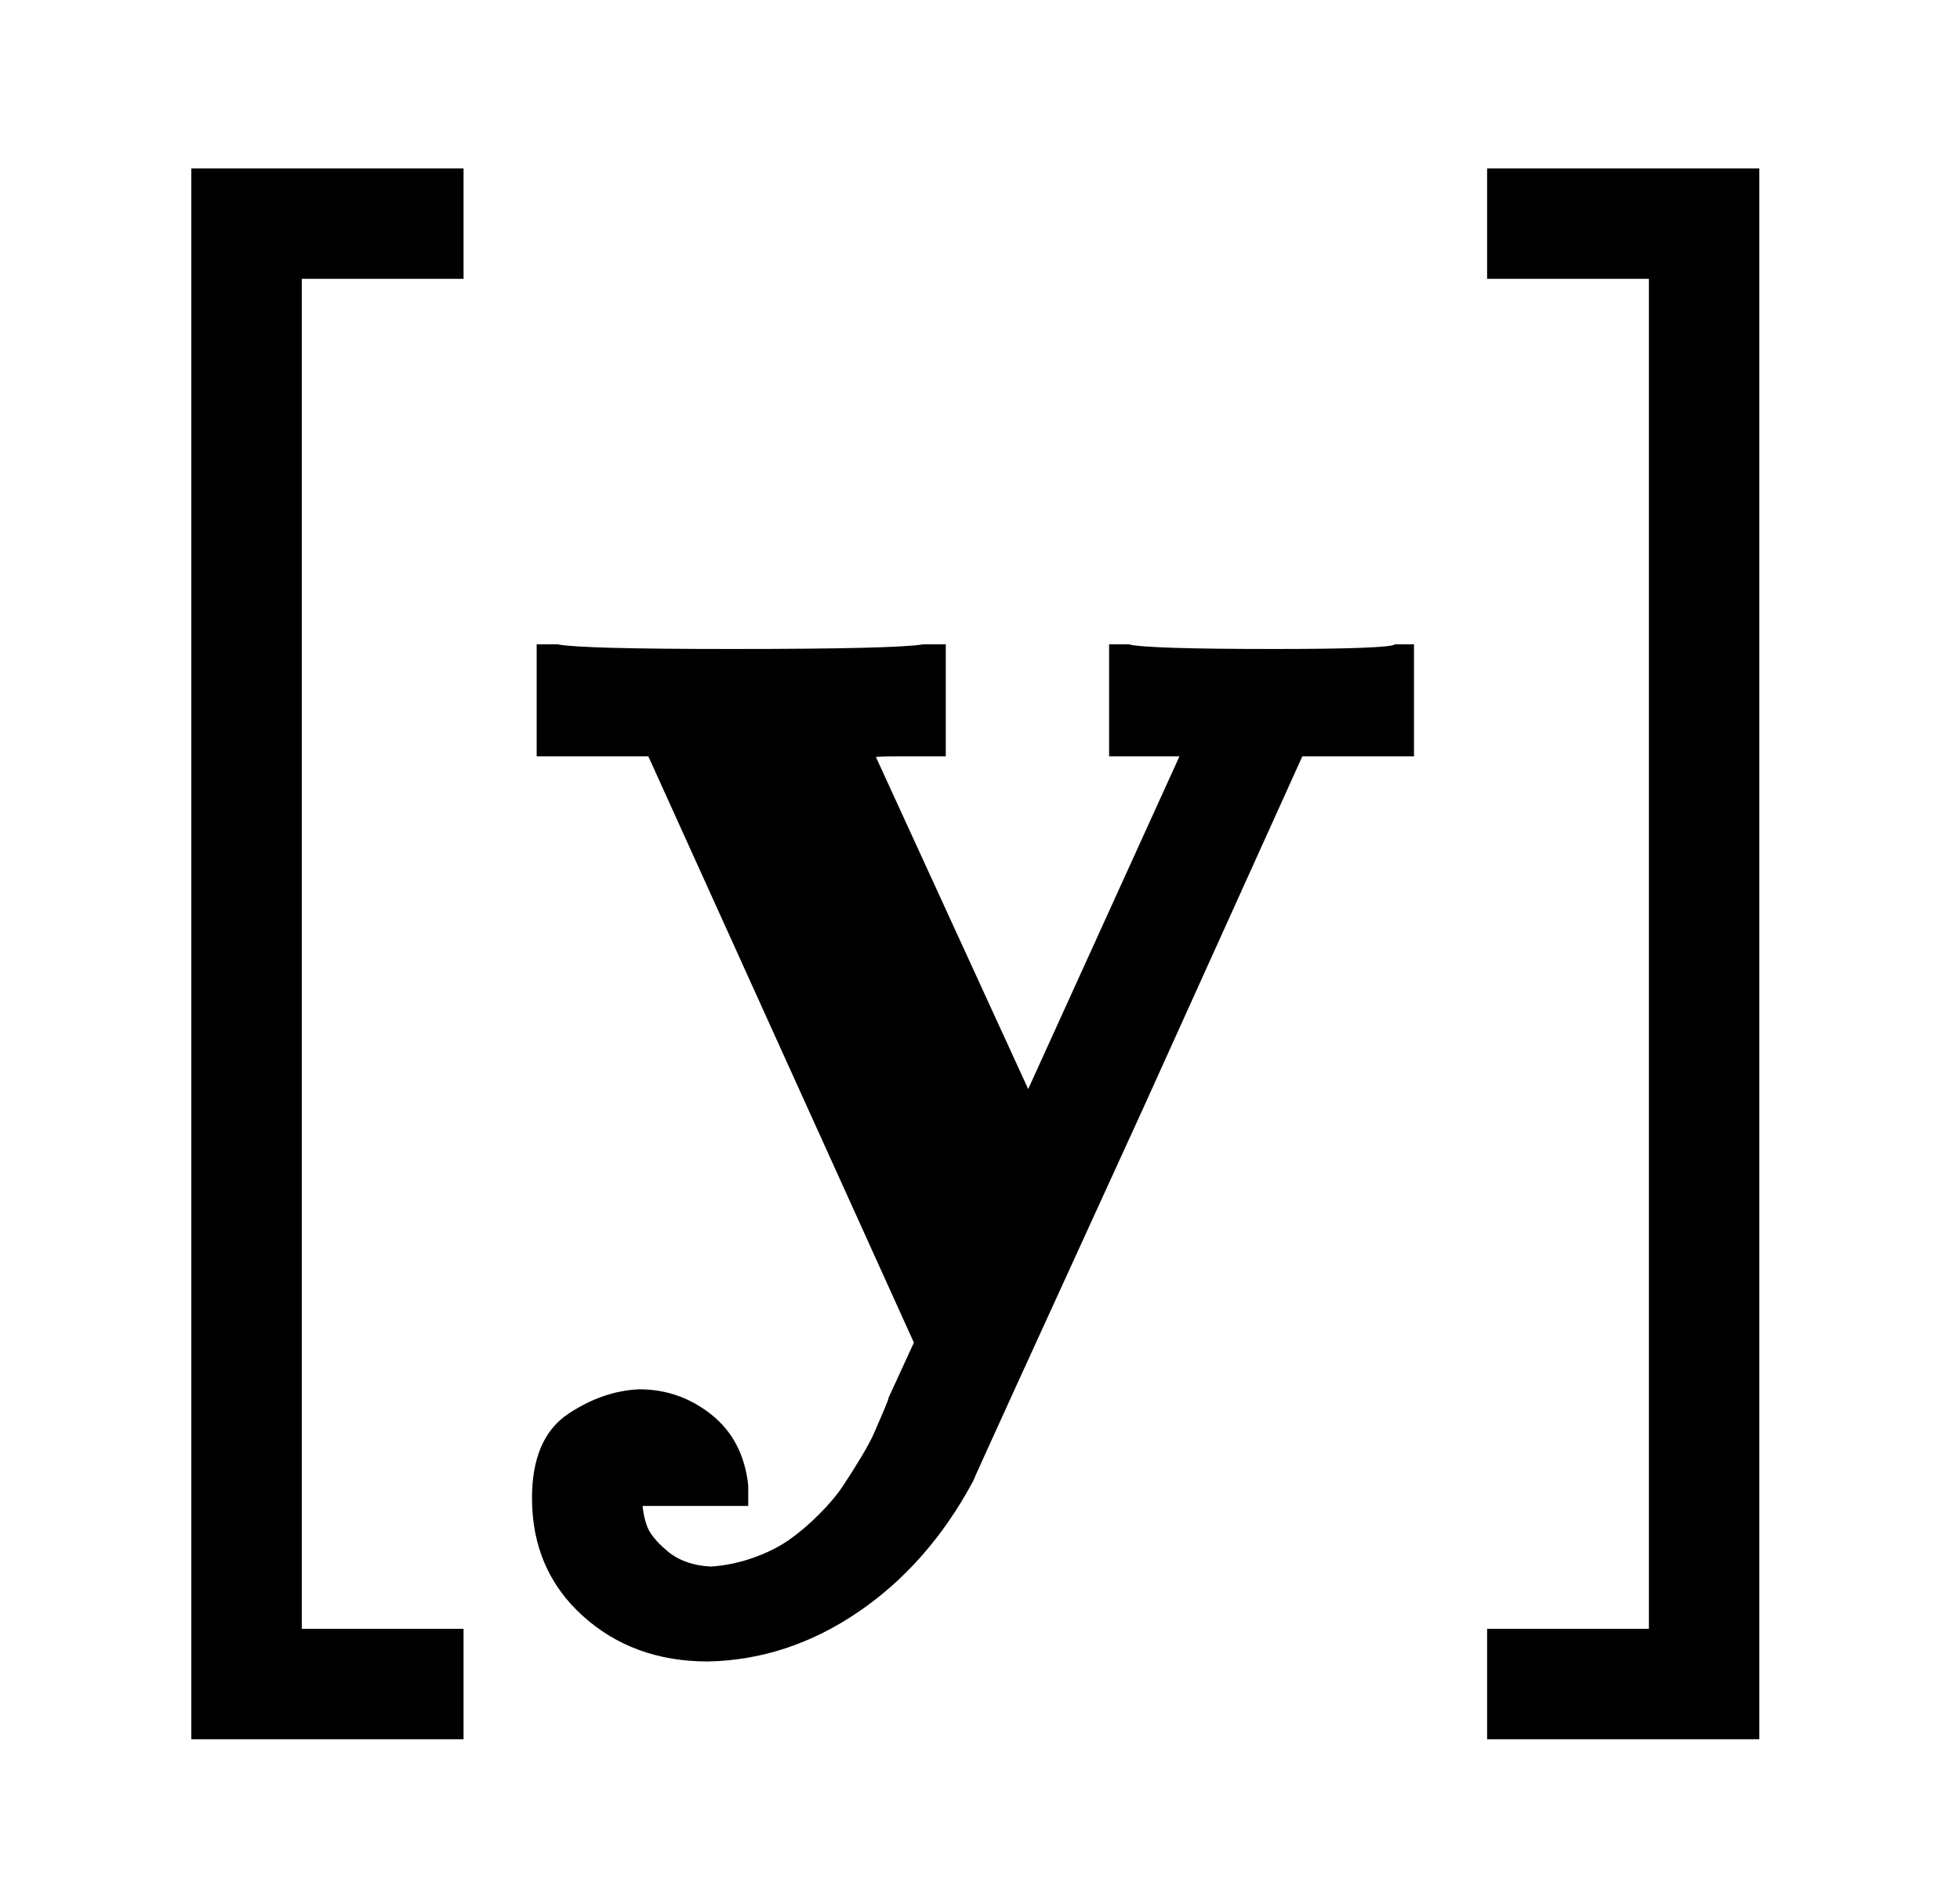 <?xml version="1.0" standalone="no"?>
<!DOCTYPE svg PUBLIC "-//W3C//DTD SVG 1.1//EN" "http://www.w3.org/Graphics/SVG/1.1/DTD/svg11.dtd">
<svg xmlns:xlink="http://www.w3.org/1999/xlink" width="2.926ex" height="2.843ex" style="vertical-align: -0.838ex;" viewBox="0 -863.1 1260 1223.9" xmlns="http://www.w3.org/2000/svg">
<defs>
<path stroke-width="10" id="E1-MJMAINB-5B" d="M128 -250V750H293V689H189V-189H293V-250H128Z"></path>
<path stroke-width="10" id="E1-MJMAINB-79" d="M84 -102Q84 -110 87 -119T102 -138T133 -149Q148 -148 162 -143T186 -131T206 -114T222 -95T234 -76T243 -59T249 -45T252 -37L269 0L96 382H26V444H34Q49 441 146 441Q252 441 270 444H279V382H255Q232 382 232 380L337 151L442 382H394V444H401Q413 441 495 441Q568 441 574 444H580V382H510L406 152Q298 -84 297 -87Q269 -139 225 -169T131 -200Q85 -200 54 -172T23 -100Q23 -64 44 -50T87 -35Q111 -35 130 -50T152 -92V-100H84V-102Z"></path>
<path stroke-width="10" id="E1-MJMAINB-5D" d="M25 689V750H190V-250H25V-189H129V689H25Z"></path>
</defs>
<g stroke="currentColor" fill="currentColor" stroke-width="0" transform="matrix(1 0 0 -1 0 0)">
 <use xlink:href="#E1-MJMAINB-5B" x="0" y="0"></use>
 <use xlink:href="#E1-MJMAINB-79" x="324" y="0"></use>
 <use xlink:href="#E1-MJMAINB-5D" x="936" y="0"></use>
</g>
</svg>